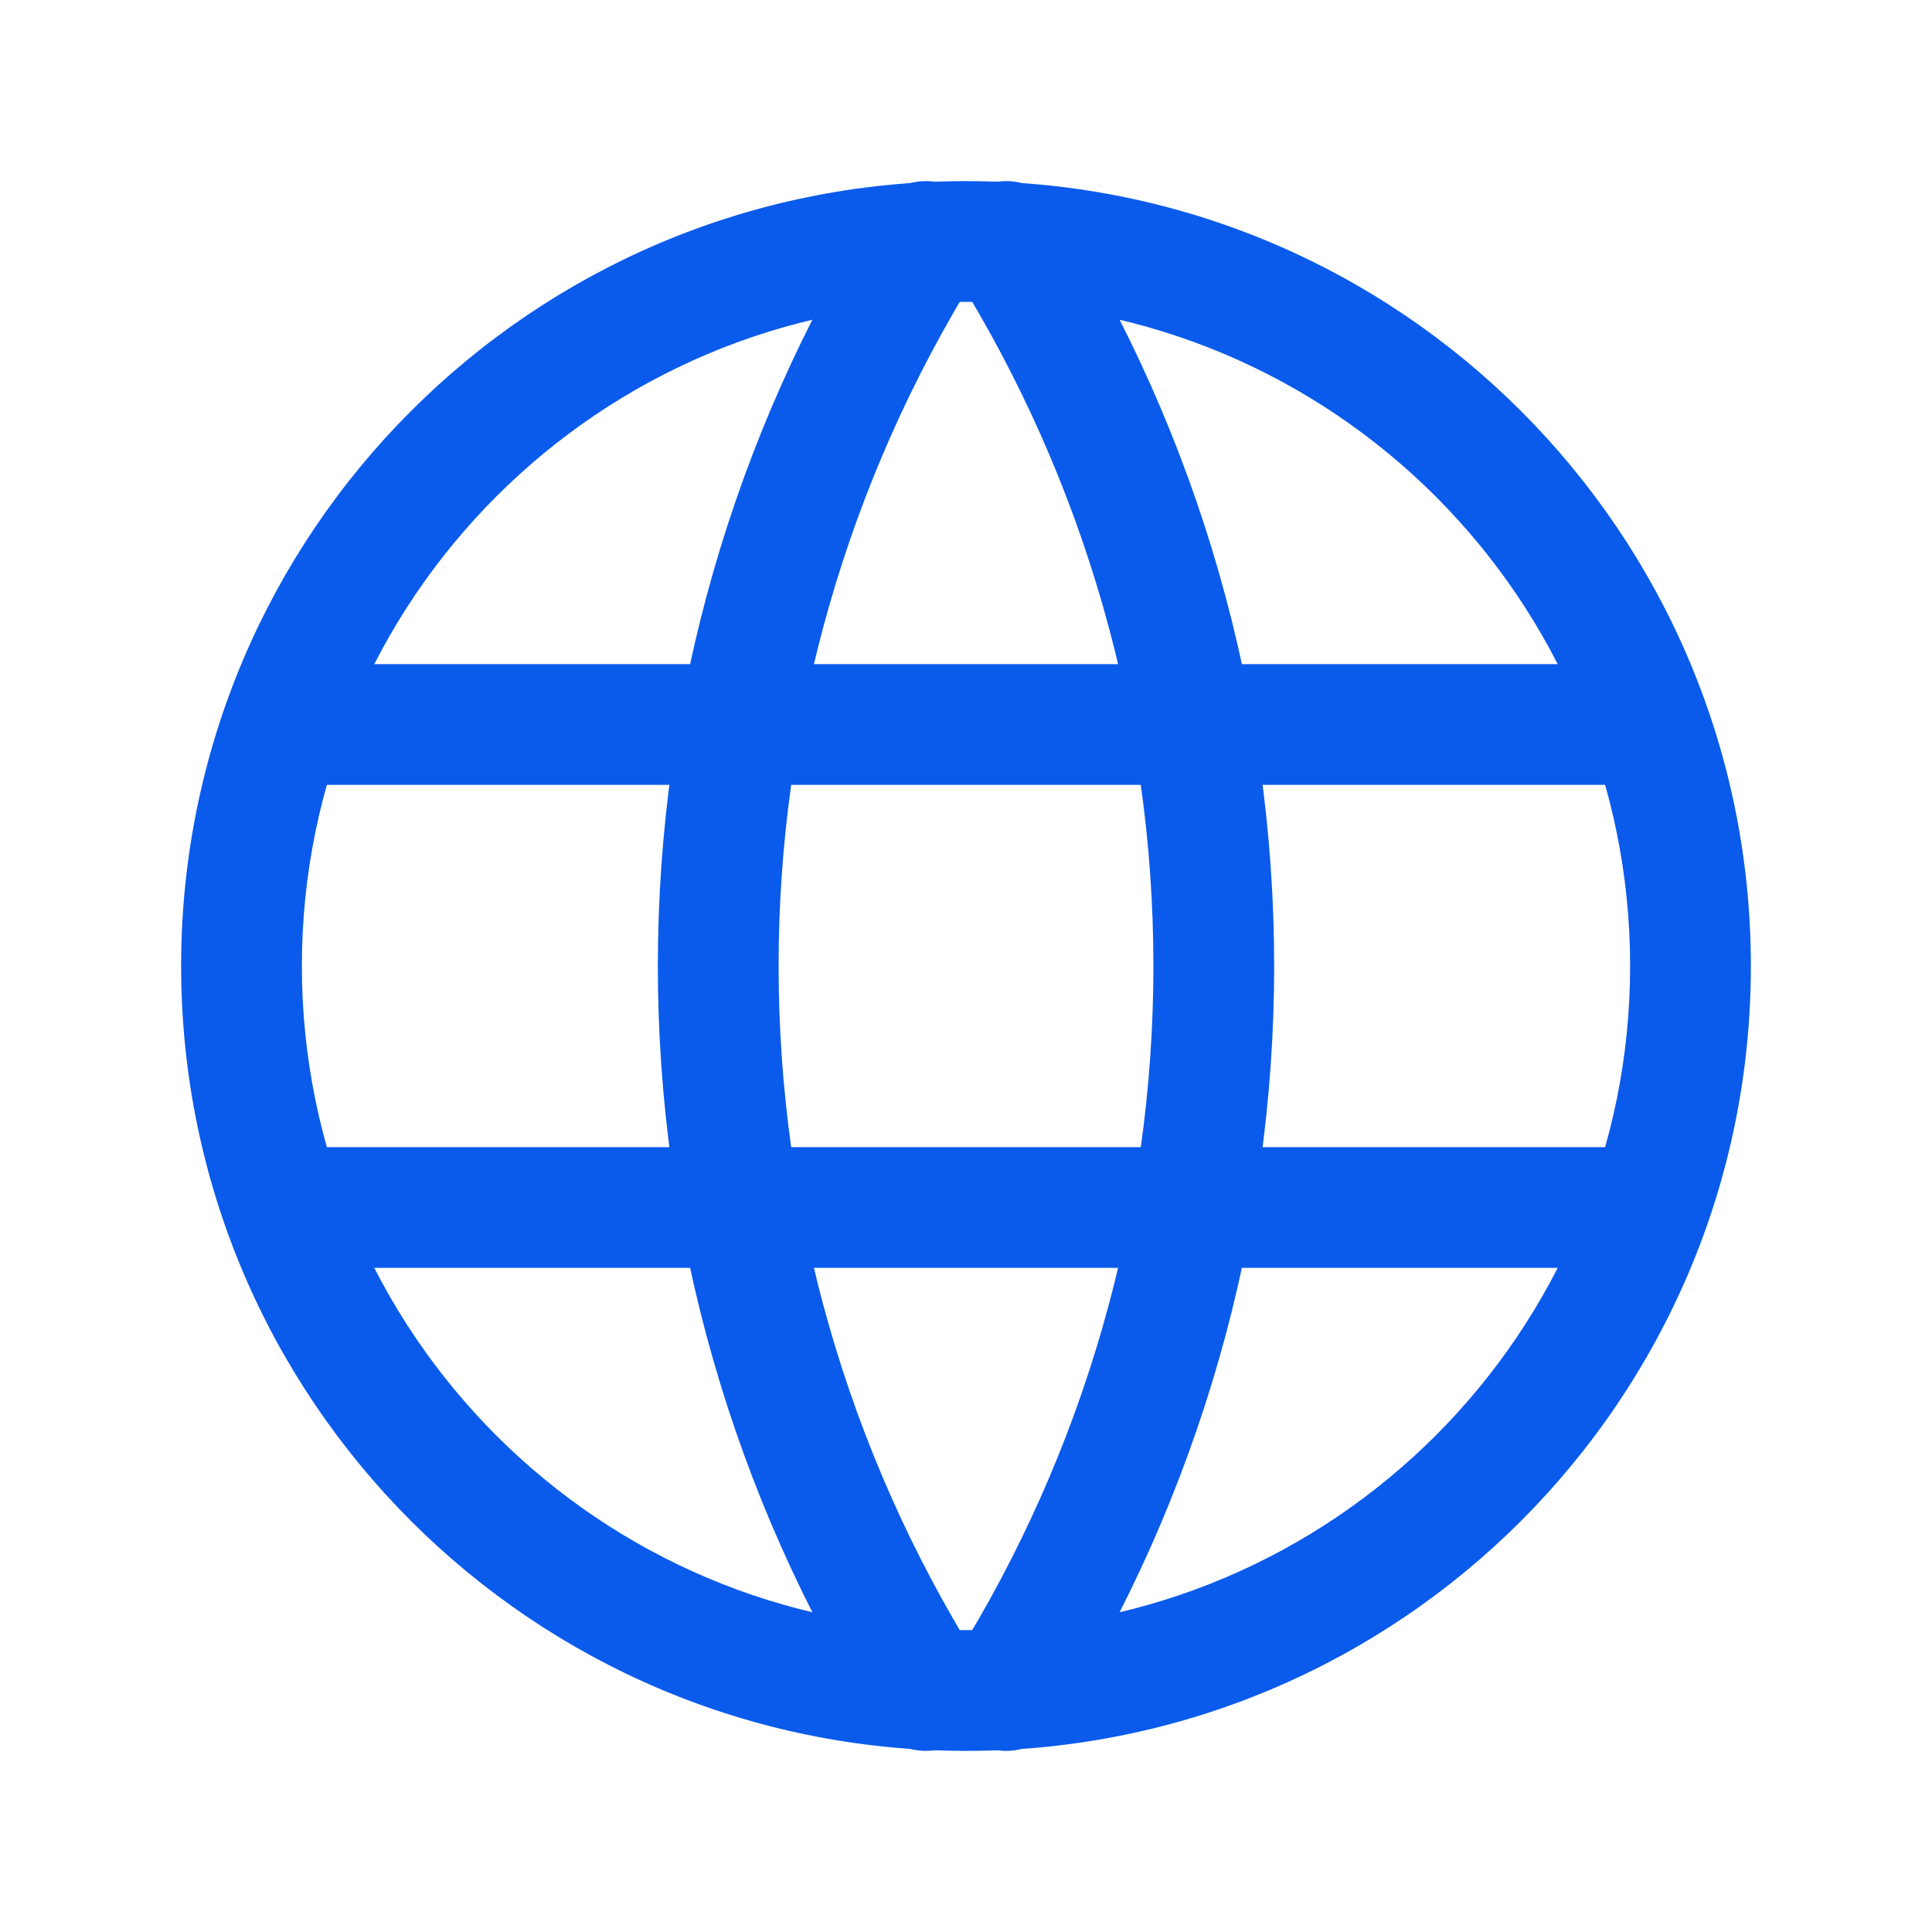 <svg xmlns="http://www.w3.org/2000/svg" width="44" height="44" viewBox="0 0 44 44" fill="none"><path fill-rule="evenodd" clip-rule="evenodd" d="M22 6.875C13.647 6.875 6.875 13.647 6.875 22C6.875 30.353 13.647 37.125 22 37.125C30.353 37.125 37.125 30.353 37.125 22C37.125 13.647 30.353 6.875 22 6.875ZM4.125 22C4.125 12.128 12.128 4.125 22 4.125C31.872 4.125 39.875 12.128 39.875 22C39.875 31.872 31.872 39.875 22 39.875C12.128 39.875 4.125 31.872 4.125 22Z" fill="#0A5BEB"></path><path fill-rule="evenodd" clip-rule="evenodd" d="M5.225 16.5C5.225 15.741 5.841 15.125 6.6 15.125H37.4C38.159 15.125 38.775 15.741 38.775 16.5C38.775 17.259 38.159 17.875 37.4 17.875H6.6C5.841 17.875 5.225 17.259 5.225 16.5Z" fill="#0A5BEB"></path><path fill-rule="evenodd" clip-rule="evenodd" d="M5.225 27.5C5.225 26.741 5.841 26.125 6.6 26.125H37.4C38.159 26.125 38.775 26.741 38.775 27.5C38.775 28.259 38.159 28.875 37.4 28.875H6.6C5.841 28.875 5.225 28.259 5.225 27.5Z" fill="#0A5BEB"></path><path fill-rule="evenodd" clip-rule="evenodd" d="M21.811 4.333C22.456 4.736 22.652 5.584 22.25 6.228C19.298 10.959 17.732 16.424 17.732 22C17.732 27.576 19.298 33.041 22.25 37.772C22.652 38.416 22.456 39.264 21.811 39.666C21.167 40.069 20.319 39.872 19.917 39.228C16.692 34.06 14.982 28.091 14.982 22C14.982 15.909 16.692 9.94 19.917 4.772C20.319 4.128 21.167 3.931 21.811 4.333Z" fill="#0A5BEB"></path><path fill-rule="evenodd" clip-rule="evenodd" d="M22.189 4.333C22.833 3.931 23.681 4.128 24.083 4.772C27.308 9.94 29.018 15.909 29.018 22C29.018 28.091 27.308 34.06 24.083 39.228C23.681 39.872 22.833 40.069 22.189 39.666C21.544 39.264 21.348 38.416 21.75 37.772C24.703 33.041 26.268 27.576 26.268 22C26.268 16.424 24.703 10.959 21.75 6.228C21.348 5.584 21.544 4.736 22.189 4.333Z" fill="#0A5BEB"></path></svg>